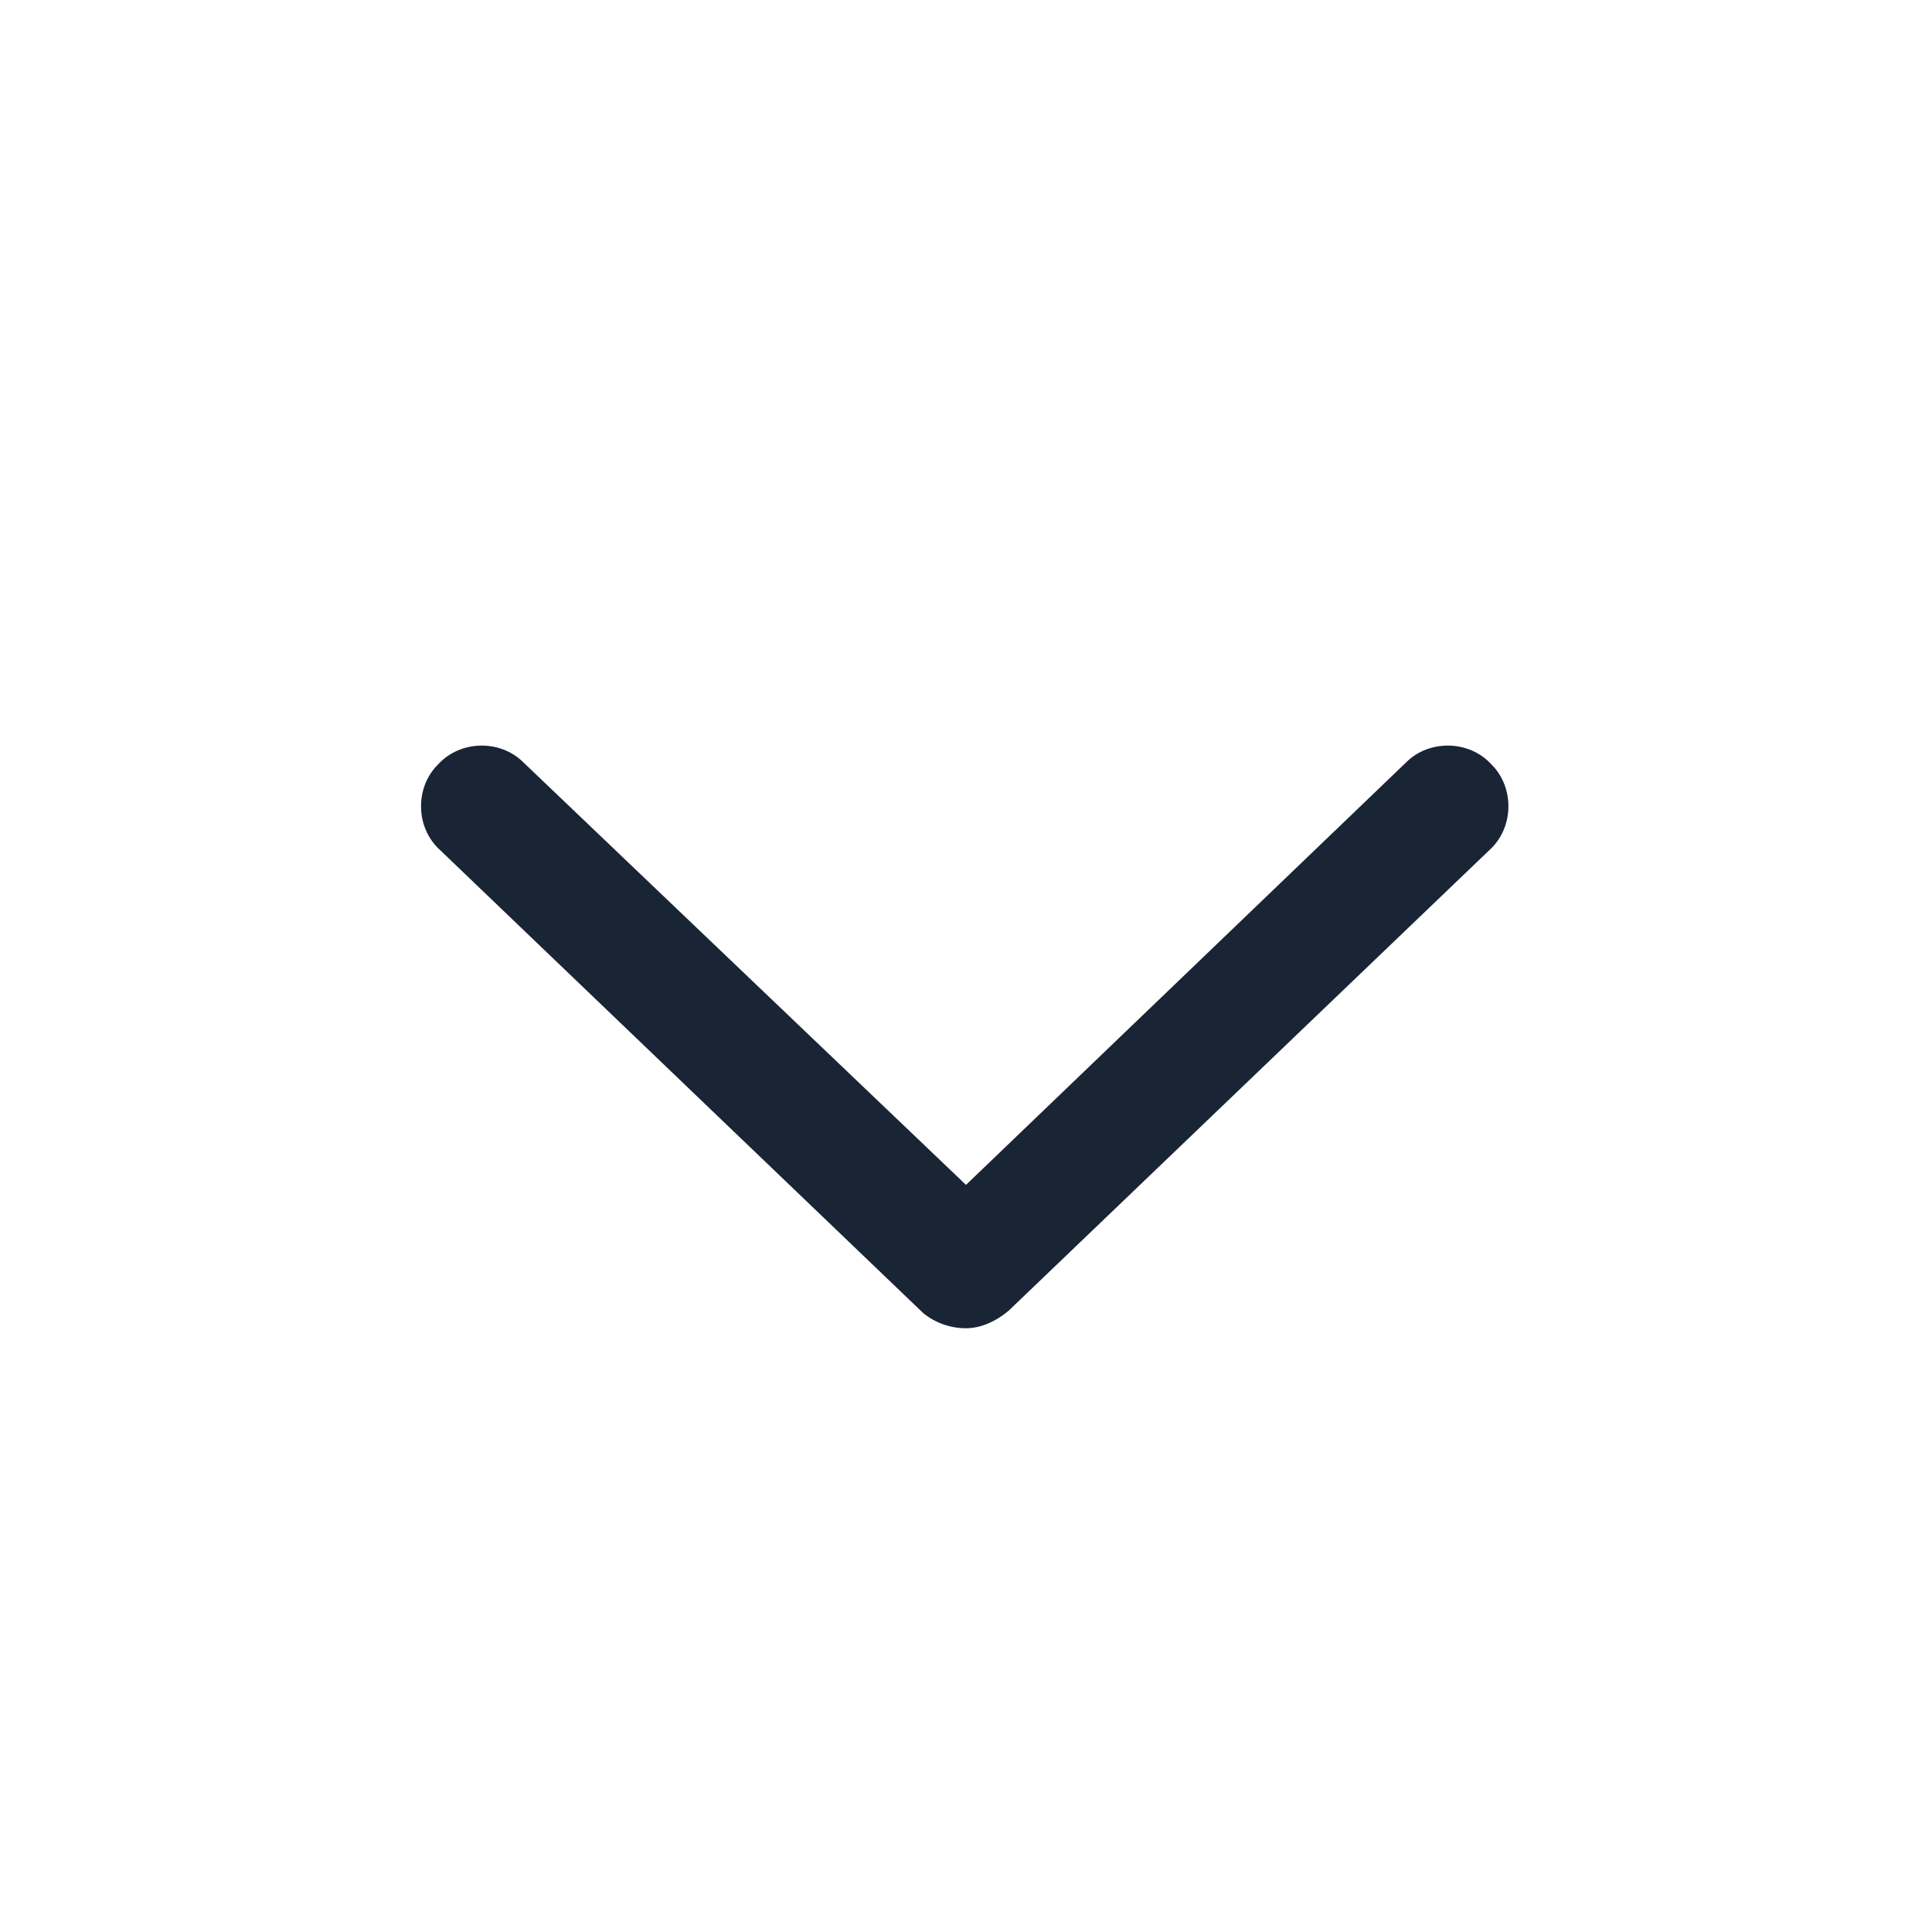 <svg width="24" height="24" viewBox="0 0 24 24" fill="none" xmlns="http://www.w3.org/2000/svg">
<path d="M18.5 10.562L12.531 16.281C12.344 16.438 12.156 16.5 12 16.5C11.812 16.5 11.625 16.438 11.469 16.312L5.469 10.562C5.156 10.281 5.156 9.781 5.438 9.5C5.719 9.188 6.219 9.188 6.5 9.469L12 14.719L17.469 9.469C17.75 9.188 18.25 9.188 18.531 9.5C18.812 9.781 18.812 10.281 18.5 10.562Z" fill="#192434"/>
</svg>
